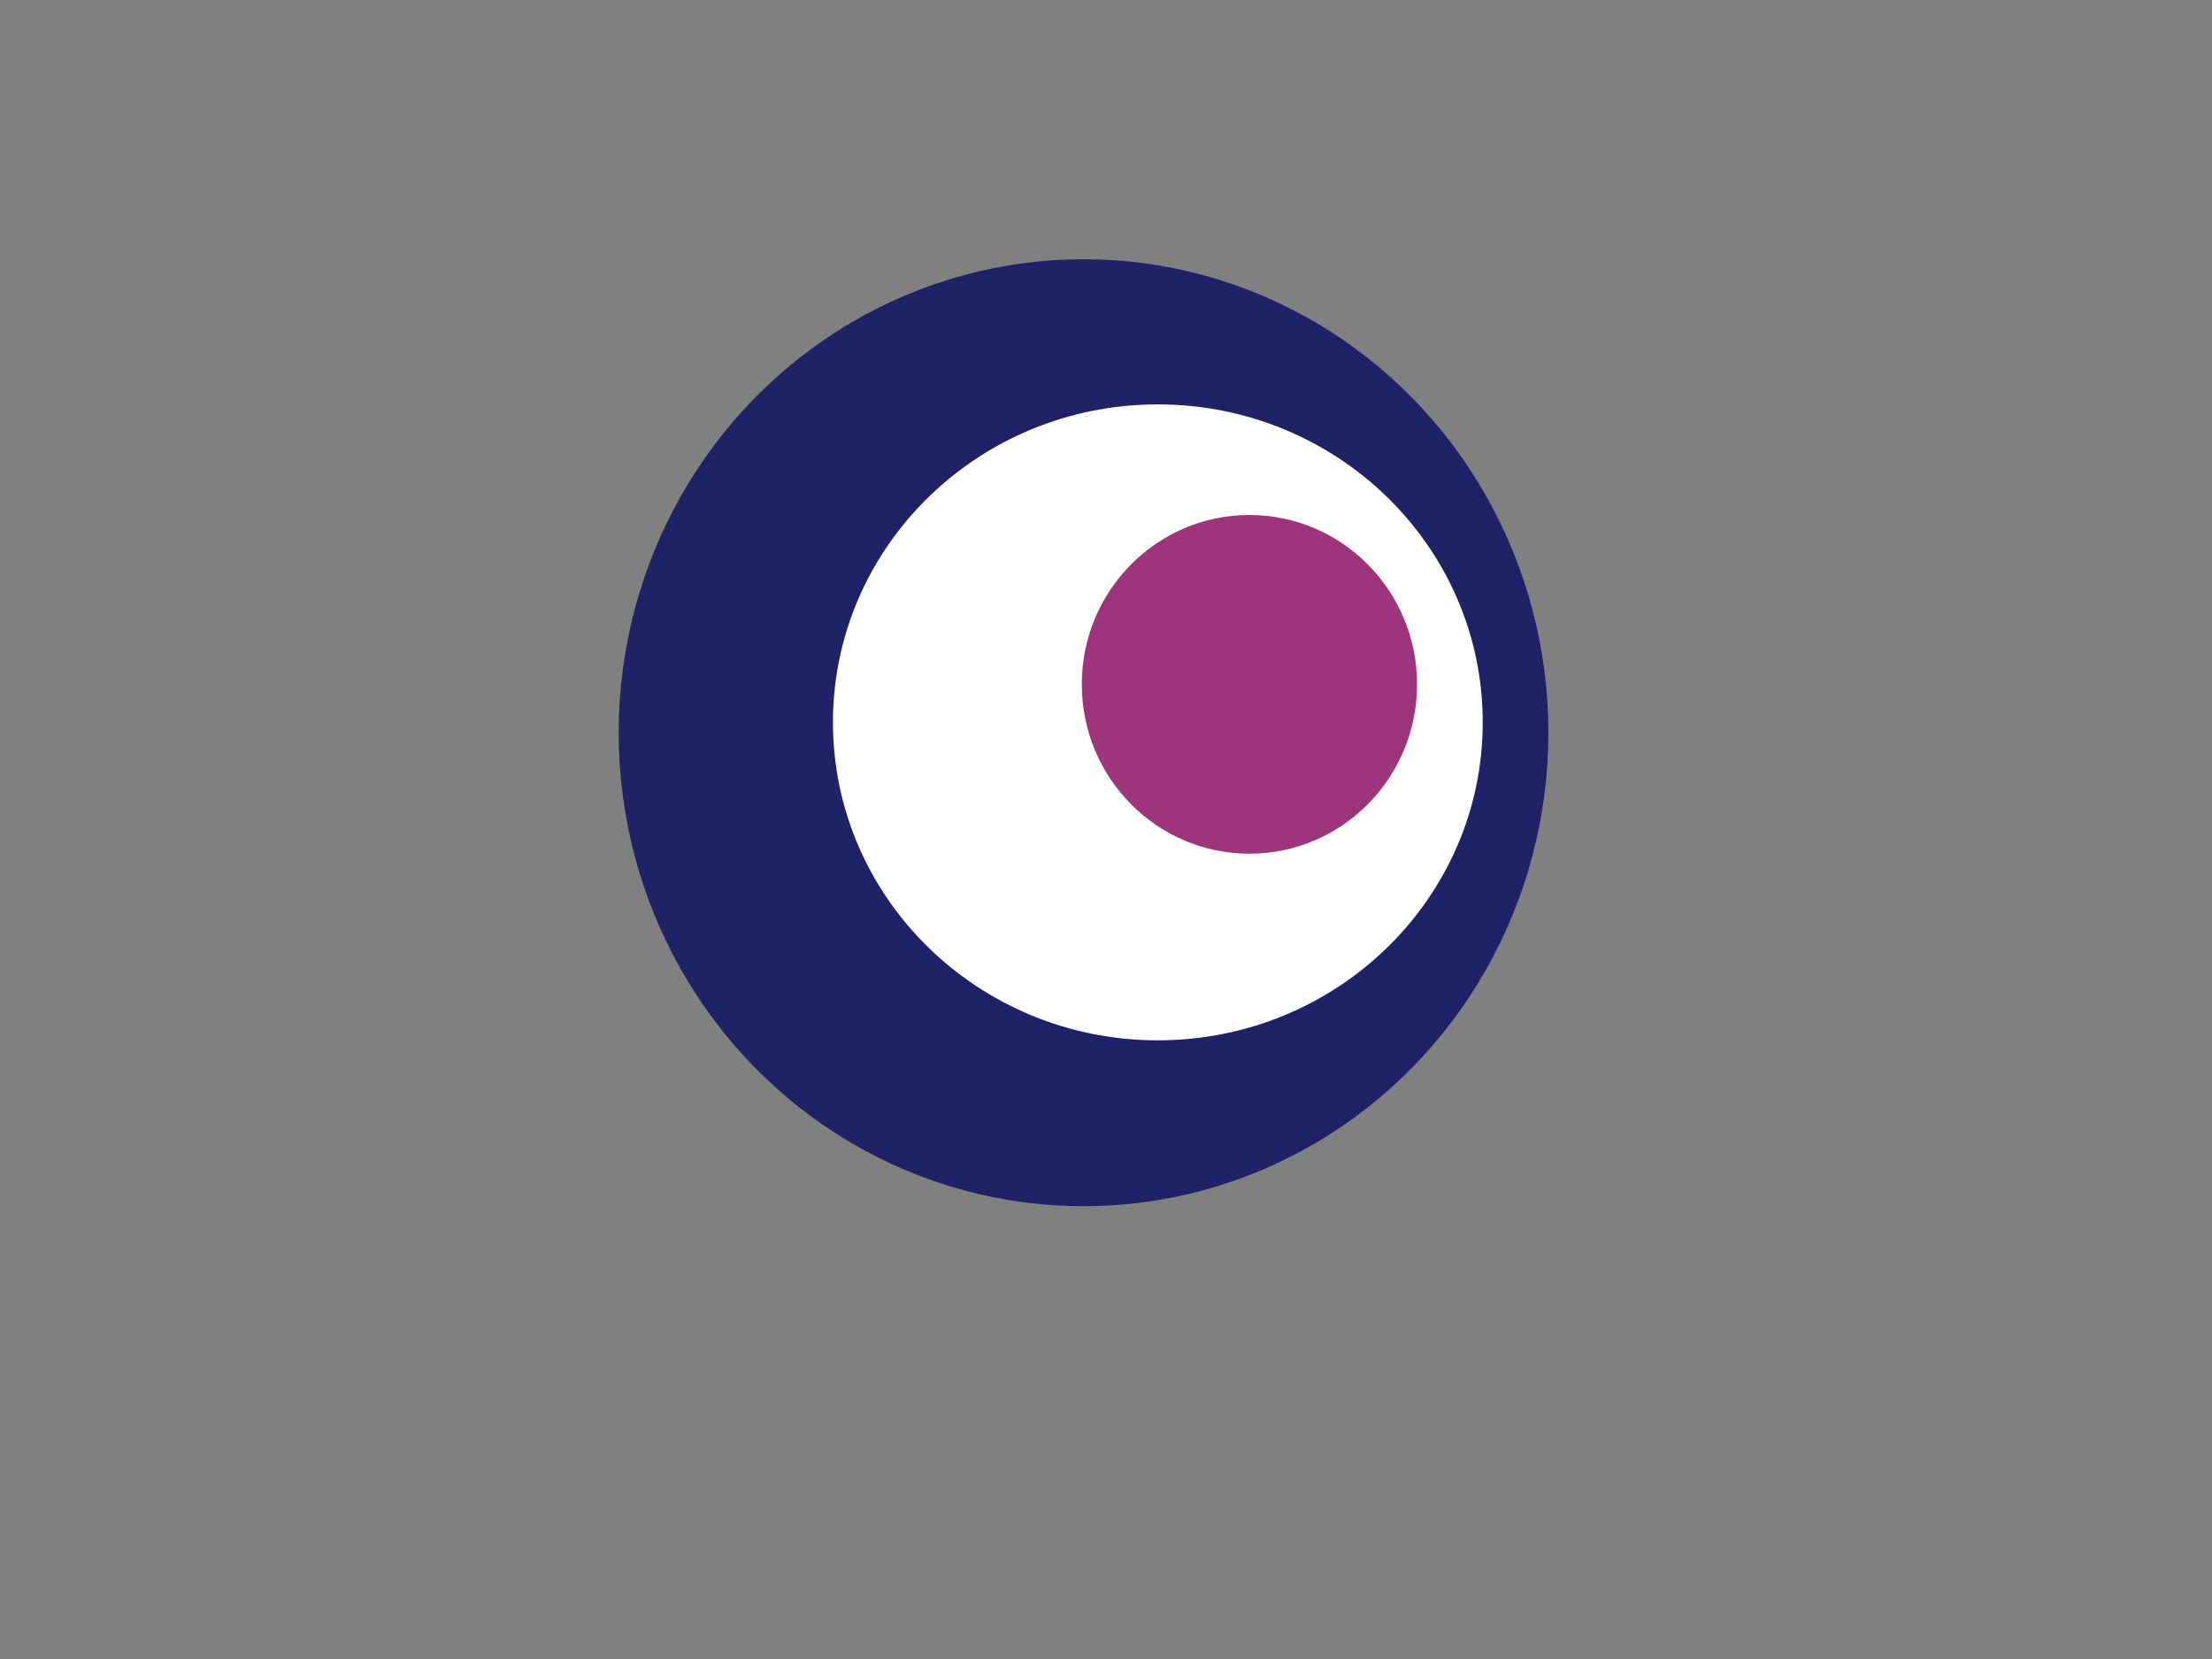 <?xml version="1.0"?><svg width="640" height="480" xmlns="http://www.w3.org/2000/svg">
 <rect width="100%" height="100%" fill="#808080" stroke="none"/>
 <!-- Created with SVG-edit - http://svg-edit.googlecode.com/ -->
 <title>bullseye16</title>
 <g>
  <title>Layer 1</title>
  <ellipse ry="137" rx="134.5" id="svg_1" cy="212" cx="313.5" stroke-width="0" stroke="#ffffff" fill="#202267" transform="rotate(0 315.148 213.115)"/>
  <ellipse ry="91" rx="93" id="svg_2" cy="209" cx="335" stroke-width="2" stroke="#ffffff" fill="#ffffff"/>
  <ellipse ry="51" rx="50.5" id="svg_4" cy="198" cx="361.5" stroke-width="4" stroke="#ffffff" fill="#9e347c"/>
  <ellipse fill="#6a50a1" stroke="#ffffff" stroke-width="5" stroke-dasharray="null" stroke-linejoin="null" stroke-linecap="null" cx="390" cy="153" id="svg_3"/>
  <ellipse fill="#6a50a1" stroke="#ffffff" stroke-width="5" stroke-dasharray="null" stroke-linejoin="null" stroke-linecap="null" cx="373" cy="156" id="svg_5"/>
  <ellipse fill="#6a50a1" stroke="#ffffff" stroke-width="5" stroke-dasharray="null" stroke-linejoin="null" stroke-linecap="null" cx="285" cy="130" id="svg_6"/>
 </g>
</svg>